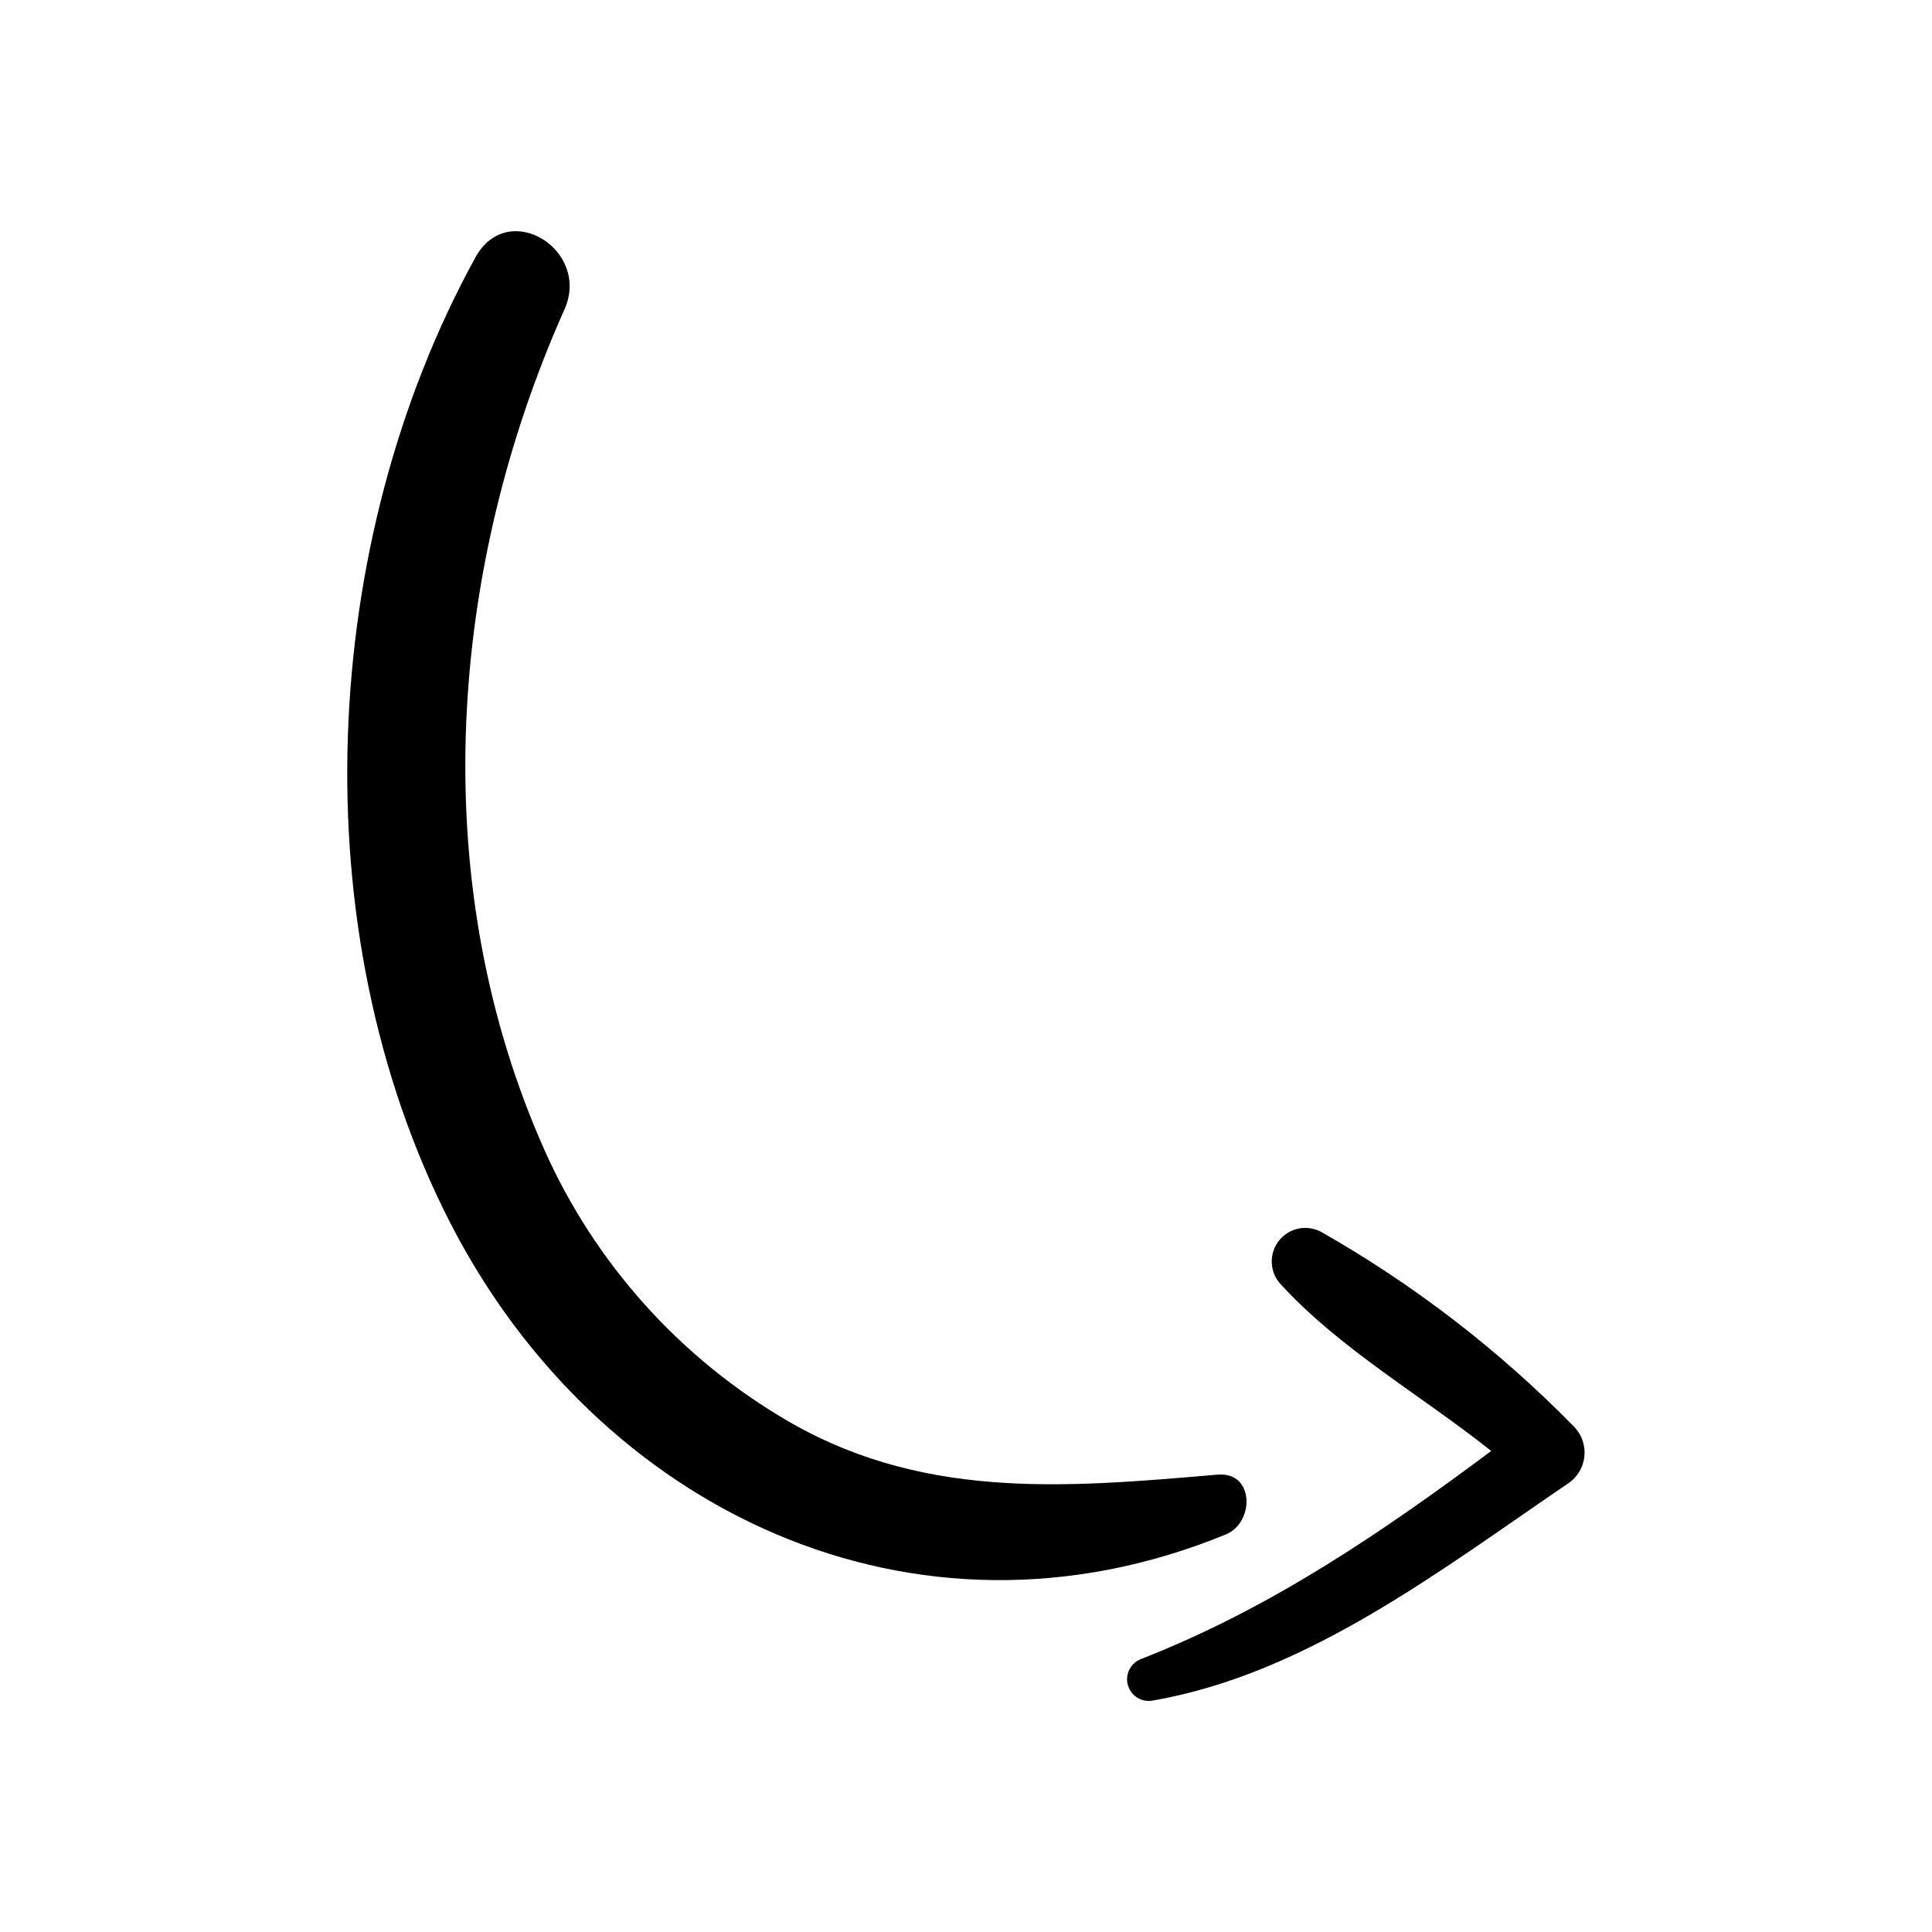 <?xml version="1.0" encoding="UTF-8"?> <svg xmlns="http://www.w3.org/2000/svg" width="512" height="512" viewBox="0 0 512 512" fill="none"><path d="M324.923 406.613C242.15 440.616 158.195 400.049 119.237 323.906C79.59 246.384 84.48 143.721 125.998 68.201C134.663 52.48 156.619 66.265 149.596 81.986C118.942 150.679 113.001 231.976 143.032 301.883C155.897 332.311 178.012 357.917 206.244 375.073C243.167 397.752 281.731 394.306 322.658 390.794C332.505 389.941 332.472 403.463 324.923 406.613Z" fill="black"></path><path d="M415.376 393.255C381.998 415.934 346.453 443.536 305.69 450.626C304.251 450.949 302.742 450.707 301.476 449.948C300.211 449.189 299.286 447.972 298.893 446.55C298.501 445.128 298.671 443.609 299.368 442.308C300.065 441.008 301.236 440.025 302.638 439.565C336.903 426.109 366.047 406.219 395.192 384.525C376.681 369.789 355.315 357.678 339.397 340.349C337.965 338.805 337.127 336.803 337.032 334.699C336.938 332.595 337.593 330.526 338.881 328.86C340.169 327.194 342.006 326.038 344.066 325.6C346.126 325.162 348.274 325.468 350.129 326.466C374.787 340.491 397.367 357.889 417.214 378.158C418.218 379.211 418.975 380.472 419.433 381.853C419.89 383.233 420.036 384.697 419.861 386.141C419.685 387.584 419.192 388.971 418.416 390.201C417.641 391.431 416.603 392.474 415.376 393.255Z" fill="black"></path></svg> 